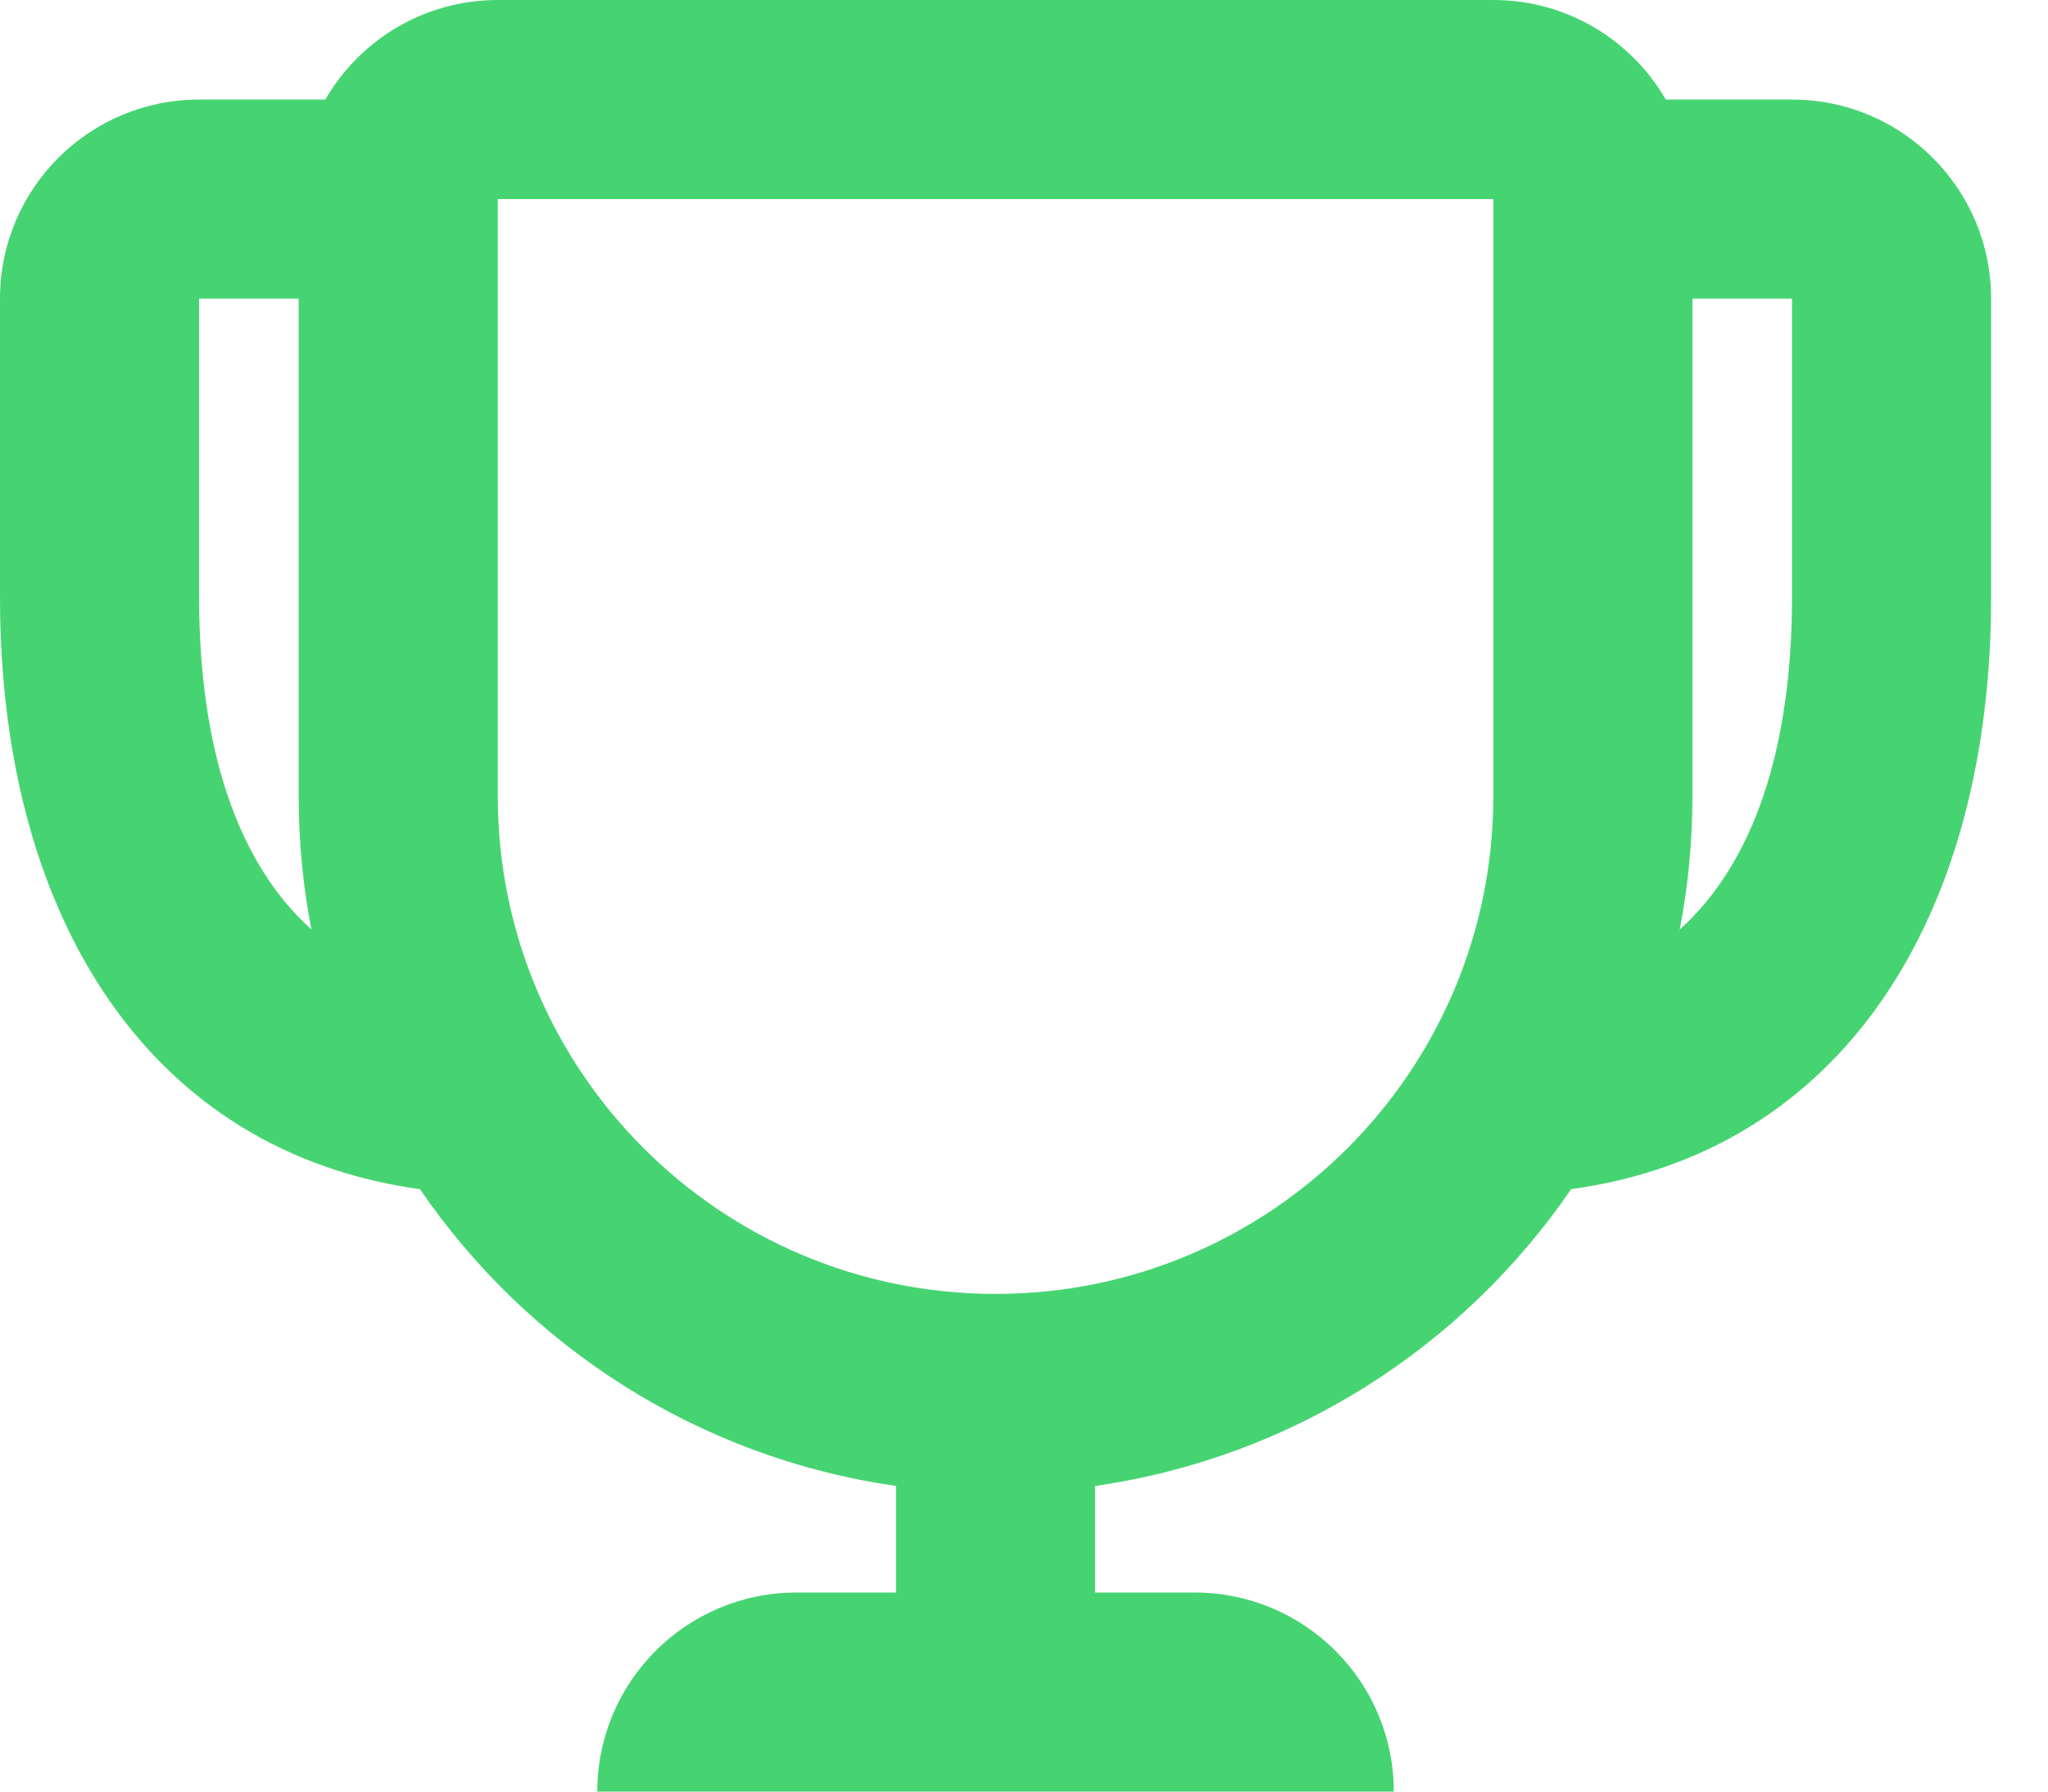 <svg width="32" height="28" viewBox="0 0 32 28" fill="none" xmlns="http://www.w3.org/2000/svg">
<path fill-rule="evenodd" clip-rule="evenodd" d="M17.111 24.889V23.223C20.197 22.782 22.865 21.047 24.549 18.585C28.771 18.004 31.111 14.347 31.111 9.333V4.667C31.111 2.948 29.718 1.556 28 1.556H26.028C25.49 0.626 24.485 0 23.333 0H7.778C6.626 0 5.621 0.626 5.083 1.556H3.111C1.393 1.556 0 2.948 0 4.667V9.333C0 14.347 2.34 18.004 6.562 18.585C8.246 21.047 10.915 22.782 14 23.223V24.889H12.444C10.726 24.889 9.333 26.282 9.333 28H21.778C21.778 26.282 20.385 24.889 18.667 24.889H17.111ZM3.111 4.667H4.667V12.444C4.667 13.156 4.735 13.853 4.866 14.527C3.718 13.494 3.111 11.715 3.111 9.333V4.667ZM26.444 4.667V12.444C26.444 13.156 26.376 13.853 26.246 14.527C27.393 13.494 28 11.715 28 9.333V4.667H26.444ZM7.778 12.444V3.111H23.333V12.444C23.333 16.74 19.851 20.222 15.556 20.222C11.26 20.222 7.778 16.74 7.778 12.444Z" fill="#46D472"/>
</svg>
